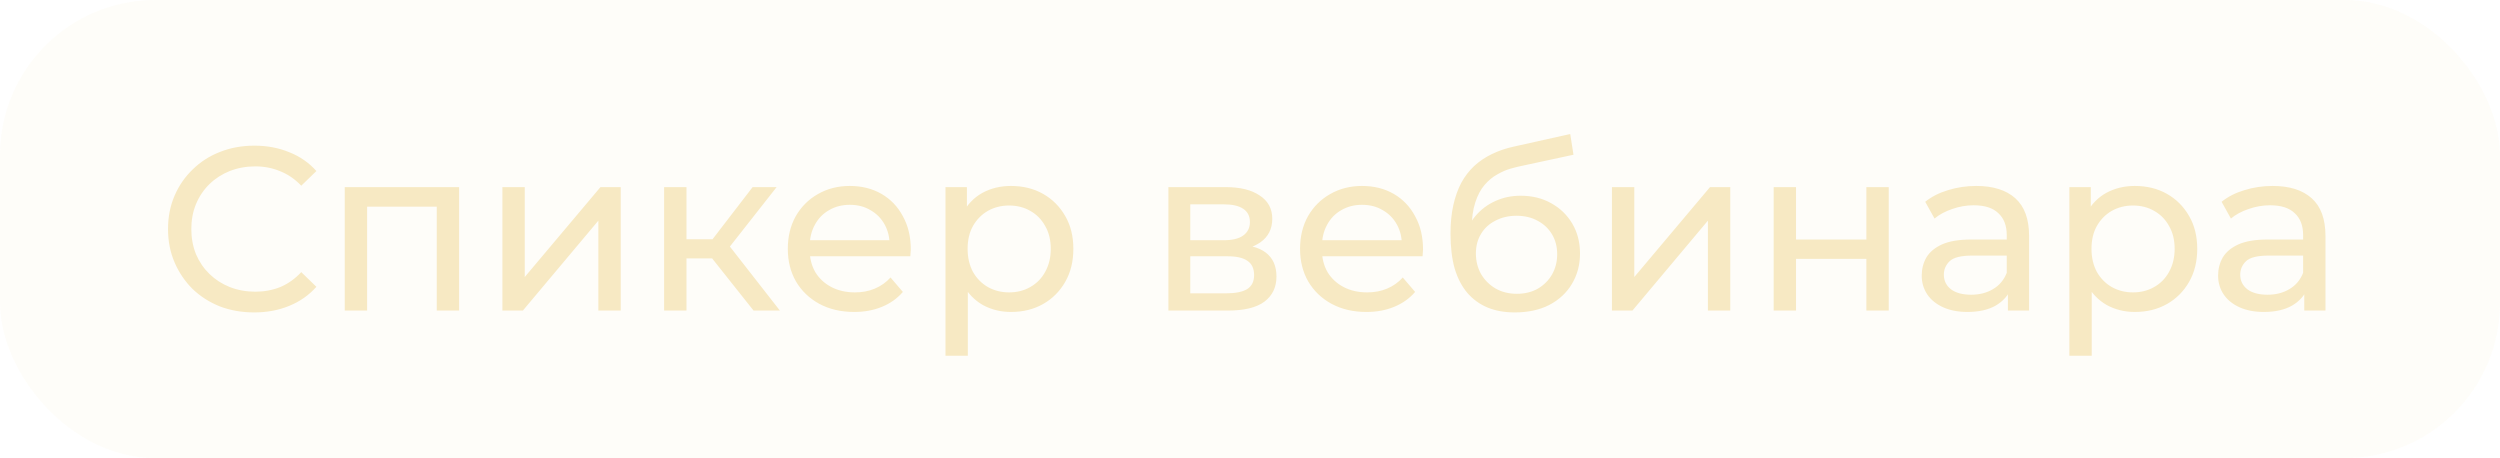 <?xml version="1.0" encoding="UTF-8"?> <svg xmlns="http://www.w3.org/2000/svg" width="322" height="59" viewBox="0 0 322 59" fill="none"><rect width="322" height="59" rx="20" fill="#F7E9C3" fill-opacity="0.1"></rect><path d="M32.742 40.24C31.142 40.24 29.662 39.98 28.302 39.46C26.962 38.92 25.792 38.17 24.792 37.21C23.812 36.23 23.042 35.09 22.482 33.79C21.922 32.49 21.642 31.06 21.642 29.5C21.642 27.94 21.922 26.51 22.482 25.21C23.042 23.91 23.822 22.78 24.822 21.82C25.822 20.84 26.992 20.09 28.332 19.57C29.692 19.03 31.172 18.76 32.772 18.76C34.392 18.76 35.882 19.04 37.242 19.6C38.622 20.14 39.792 20.95 40.752 22.03L38.802 23.92C38.002 23.08 37.102 22.46 36.102 22.06C35.102 21.64 34.032 21.43 32.892 21.43C31.712 21.43 30.612 21.63 29.592 22.03C28.592 22.43 27.722 22.99 26.982 23.71C26.242 24.43 25.662 25.29 25.242 26.29C24.842 27.27 24.642 28.34 24.642 29.5C24.642 30.66 24.842 31.74 25.242 32.74C25.662 33.72 26.242 34.57 26.982 35.29C27.722 36.01 28.592 36.57 29.592 36.97C30.612 37.37 31.712 37.57 32.892 37.57C34.032 37.57 35.102 37.37 36.102 36.97C37.102 36.55 38.002 35.91 38.802 35.05L40.752 36.94C39.792 38.02 38.622 38.84 37.242 39.4C35.882 39.96 34.382 40.24 32.742 40.24ZM44.405 40V24.1H59.135V40H56.255V25.9L56.945 26.62H46.595L47.285 25.9V40H44.405ZM64.708 40V24.1H67.588V35.68L77.338 24.1H79.948V40H77.068V28.42L67.348 40H64.708ZM97.058 40L90.908 32.26L93.278 30.82L100.448 40H97.058ZM85.538 40V24.1H88.418V40H85.538ZM87.548 33.28V30.82H92.798V33.28H87.548ZM93.518 32.38L90.848 32.02L96.938 24.1H100.028L93.518 32.38ZM110.02 40.18C108.32 40.18 106.82 39.83 105.52 39.13C104.24 38.43 103.24 37.47 102.52 36.25C101.82 35.03 101.47 33.63 101.47 32.05C101.47 30.47 101.81 29.07 102.49 27.85C103.19 26.63 104.14 25.68 105.34 25C106.56 24.3 107.93 23.95 109.45 23.95C110.99 23.95 112.35 24.29 113.53 24.97C114.71 25.65 115.63 26.61 116.29 27.85C116.97 29.07 117.31 30.5 117.31 32.14C117.31 32.26 117.3 32.4 117.28 32.56C117.28 32.72 117.27 32.87 117.25 33.01H103.72V30.94H115.75L114.58 31.66C114.6 30.64 114.39 29.73 113.95 28.93C113.51 28.13 112.9 27.51 112.12 27.07C111.36 26.61 110.47 26.38 109.45 26.38C108.45 26.38 107.56 26.61 106.78 27.07C106 27.51 105.39 28.14 104.95 28.96C104.51 29.76 104.29 30.68 104.29 31.72V32.2C104.29 33.26 104.53 34.21 105.01 35.05C105.51 35.87 106.2 36.51 107.08 36.97C107.96 37.43 108.97 37.66 110.11 37.66C111.05 37.66 111.9 37.5 112.66 37.18C113.44 36.86 114.12 36.38 114.7 35.74L116.29 37.6C115.57 38.44 114.67 39.08 113.59 39.52C112.53 39.96 111.34 40.18 110.02 40.18ZM130.208 40.18C128.888 40.18 127.678 39.88 126.578 39.28C125.498 38.66 124.628 37.75 123.968 36.55C123.328 35.35 123.008 33.85 123.008 32.05C123.008 30.25 123.318 28.75 123.938 27.55C124.578 26.35 125.438 25.45 126.518 24.85C127.618 24.25 128.848 23.95 130.208 23.95C131.768 23.95 133.148 24.29 134.348 24.97C135.548 25.65 136.498 26.6 137.198 27.82C137.898 29.02 138.248 30.43 138.248 32.05C138.248 33.67 137.898 35.09 137.198 36.31C136.498 37.53 135.548 38.48 134.348 39.16C133.148 39.84 131.768 40.18 130.208 40.18ZM121.778 45.82V24.1H124.538V28.39L124.358 32.08L124.658 35.77V45.82H121.778ZM129.968 37.66C130.988 37.66 131.898 37.43 132.698 36.97C133.518 36.51 134.158 35.86 134.618 35.02C135.098 34.16 135.338 33.17 135.338 32.05C135.338 30.91 135.098 29.93 134.618 29.11C134.158 28.27 133.518 27.62 132.698 27.16C131.898 26.7 130.988 26.47 129.968 26.47C128.968 26.47 128.058 26.7 127.238 27.16C126.438 27.62 125.798 28.27 125.318 29.11C124.858 29.93 124.628 30.91 124.628 32.05C124.628 33.17 124.858 34.16 125.318 35.02C125.798 35.86 126.438 36.51 127.238 36.97C128.058 37.43 128.968 37.66 129.968 37.66ZM150.489 40V24.1H157.869C159.729 24.1 161.189 24.46 162.249 25.18C163.329 25.88 163.869 26.88 163.869 28.18C163.869 29.48 163.359 30.49 162.339 31.21C161.339 31.91 160.009 32.26 158.349 32.26L158.799 31.48C160.699 31.48 162.109 31.83 163.029 32.53C163.949 33.23 164.409 34.26 164.409 35.62C164.409 37 163.889 38.08 162.849 38.86C161.829 39.62 160.259 40 158.139 40H150.489ZM153.309 37.78H157.929C159.129 37.78 160.029 37.6 160.629 37.24C161.229 36.86 161.529 36.26 161.529 35.44C161.529 34.6 161.249 33.99 160.689 33.61C160.149 33.21 159.289 33.01 158.109 33.01H153.309V37.78ZM153.309 30.94H157.629C158.729 30.94 159.559 30.74 160.119 30.34C160.699 29.92 160.989 29.34 160.989 28.6C160.989 27.84 160.699 27.27 160.119 26.89C159.559 26.51 158.729 26.32 157.629 26.32H153.309V30.94ZM175.997 40.18C174.297 40.18 172.797 39.83 171.497 39.13C170.217 38.43 169.217 37.47 168.497 36.25C167.797 35.03 167.447 33.63 167.447 32.05C167.447 30.47 167.787 29.07 168.467 27.85C169.167 26.63 170.117 25.68 171.317 25C172.537 24.3 173.907 23.95 175.427 23.95C176.967 23.95 178.327 24.29 179.507 24.97C180.687 25.65 181.607 26.61 182.267 27.85C182.947 29.07 183.287 30.5 183.287 32.14C183.287 32.26 183.277 32.4 183.257 32.56C183.257 32.72 183.247 32.87 183.227 33.01H169.697V30.94H181.727L180.557 31.66C180.577 30.64 180.367 29.73 179.927 28.93C179.487 28.13 178.877 27.51 178.097 27.07C177.337 26.61 176.447 26.38 175.427 26.38C174.427 26.38 173.537 26.61 172.757 27.07C171.977 27.51 171.367 28.14 170.927 28.96C170.487 29.76 170.267 30.68 170.267 31.72V32.2C170.267 33.26 170.507 34.21 170.987 35.05C171.487 35.87 172.177 36.51 173.057 36.97C173.937 37.43 174.947 37.66 176.087 37.66C177.027 37.66 177.877 37.5 178.637 37.18C179.417 36.86 180.097 36.38 180.677 35.74L182.267 37.6C181.547 38.44 180.647 39.08 179.567 39.52C178.507 39.96 177.317 40.18 175.997 40.18ZM195.105 40.24C193.785 40.24 192.615 40.03 191.595 39.61C190.595 39.19 189.735 38.57 189.015 37.75C188.295 36.91 187.745 35.86 187.365 34.6C187.005 33.32 186.825 31.82 186.825 30.1C186.825 28.74 186.945 27.52 187.185 26.44C187.425 25.36 187.765 24.4 188.205 23.56C188.665 22.72 189.225 21.99 189.885 21.37C190.565 20.75 191.325 20.24 192.165 19.84C193.025 19.42 193.965 19.1 194.985 18.88L202.245 17.26L202.665 19.93L195.975 21.37C195.575 21.45 195.095 21.57 194.535 21.73C193.975 21.89 193.405 22.14 192.825 22.48C192.245 22.8 191.705 23.25 191.205 23.83C190.705 24.41 190.305 25.17 190.005 26.11C189.705 27.03 189.555 28.17 189.555 29.53C189.555 29.91 189.565 30.2 189.585 30.4C189.605 30.6 189.625 30.8 189.645 31C189.685 31.2 189.715 31.5 189.735 31.9L188.535 30.67C188.855 29.57 189.365 28.61 190.065 27.79C190.765 26.97 191.605 26.34 192.585 25.9C193.585 25.44 194.675 25.21 195.855 25.21C197.335 25.21 198.645 25.53 199.785 26.17C200.945 26.81 201.855 27.69 202.515 28.81C203.175 29.93 203.505 31.21 203.505 32.65C203.505 34.11 203.155 35.42 202.455 36.58C201.775 37.72 200.805 38.62 199.545 39.28C198.285 39.92 196.805 40.24 195.105 40.24ZM195.375 37.84C196.395 37.84 197.295 37.62 198.075 37.18C198.855 36.72 199.465 36.11 199.905 35.35C200.345 34.57 200.565 33.7 200.565 32.74C200.565 31.78 200.345 30.93 199.905 30.19C199.465 29.45 198.855 28.87 198.075 28.45C197.295 28.01 196.375 27.79 195.315 27.79C194.315 27.79 193.415 28 192.615 28.42C191.815 28.82 191.195 29.39 190.755 30.13C190.315 30.85 190.095 31.69 190.095 32.65C190.095 33.61 190.315 34.49 190.755 35.29C191.215 36.07 191.835 36.69 192.615 37.15C193.415 37.61 194.335 37.84 195.375 37.84ZM207.618 40V24.1H210.498V35.68L220.248 24.1H222.858V40H219.978V28.42L210.258 40H207.618ZM228.448 40V24.1H231.328V30.85H240.388V24.1H243.268V40H240.388V33.34H231.328V40H228.448ZM258.618 40V36.64L258.468 36.01V30.28C258.468 29.06 258.108 28.12 257.388 27.46C256.688 26.78 255.628 26.44 254.208 26.44C253.268 26.44 252.348 26.6 251.448 26.92C250.548 27.22 249.788 27.63 249.168 28.15L247.968 25.99C248.788 25.33 249.768 24.83 250.908 24.49C252.068 24.13 253.278 23.95 254.538 23.95C256.718 23.95 258.398 24.48 259.578 25.54C260.758 26.6 261.348 28.22 261.348 30.4V40H258.618ZM253.398 40.18C252.218 40.18 251.178 39.98 250.278 39.58C249.398 39.18 248.718 38.63 248.238 37.93C247.758 37.21 247.518 36.4 247.518 35.5C247.518 34.64 247.718 33.86 248.118 33.16C248.538 32.46 249.208 31.9 250.128 31.48C251.068 31.06 252.328 30.85 253.908 30.85H258.948V32.92H254.028C252.588 32.92 251.618 33.16 251.118 33.64C250.618 34.12 250.368 34.7 250.368 35.38C250.368 36.16 250.678 36.79 251.298 37.27C251.918 37.73 252.778 37.96 253.878 37.96C254.958 37.96 255.898 37.72 256.698 37.24C257.518 36.76 258.108 36.06 258.468 35.14L259.038 37.12C258.658 38.06 257.988 38.81 257.028 39.37C256.068 39.91 254.858 40.18 253.398 40.18ZM274.964 40.18C273.644 40.18 272.434 39.88 271.334 39.28C270.254 38.66 269.384 37.75 268.724 36.55C268.084 35.35 267.764 33.85 267.764 32.05C267.764 30.25 268.074 28.75 268.694 27.55C269.334 26.35 270.194 25.45 271.274 24.85C272.374 24.25 273.604 23.95 274.964 23.95C276.524 23.95 277.904 24.29 279.104 24.97C280.304 25.65 281.254 26.6 281.954 27.82C282.654 29.02 283.004 30.43 283.004 32.05C283.004 33.67 282.654 35.09 281.954 36.31C281.254 37.53 280.304 38.48 279.104 39.16C277.904 39.84 276.524 40.18 274.964 40.18ZM266.534 45.82V24.1H269.294V28.39L269.114 32.08L269.414 35.77V45.82H266.534ZM274.724 37.66C275.744 37.66 276.654 37.43 277.454 36.97C278.274 36.51 278.914 35.86 279.374 35.02C279.854 34.16 280.094 33.17 280.094 32.05C280.094 30.91 279.854 29.93 279.374 29.11C278.914 28.27 278.274 27.62 277.454 27.16C276.654 26.7 275.744 26.47 274.724 26.47C273.724 26.47 272.814 26.7 271.994 27.16C271.194 27.62 270.554 28.27 270.074 29.11C269.614 29.93 269.384 30.91 269.384 32.05C269.384 33.17 269.614 34.16 270.074 35.02C270.554 35.86 271.194 36.51 271.994 36.97C272.814 37.43 273.724 37.66 274.724 37.66ZM296.792 40V36.64L296.642 36.01V30.28C296.642 29.06 296.282 28.12 295.562 27.46C294.862 26.78 293.802 26.44 292.382 26.44C291.442 26.44 290.522 26.6 289.622 26.92C288.722 27.22 287.962 27.63 287.342 28.15L286.142 25.99C286.962 25.33 287.942 24.83 289.082 24.49C290.242 24.13 291.452 23.95 292.712 23.95C294.892 23.95 296.572 24.48 297.752 25.54C298.932 26.6 299.522 28.22 299.522 30.4V40H296.792ZM291.572 40.18C290.392 40.18 289.352 39.98 288.452 39.58C287.572 39.18 286.892 38.63 286.412 37.93C285.932 37.21 285.692 36.4 285.692 35.5C285.692 34.64 285.892 33.86 286.292 33.16C286.712 32.46 287.382 31.9 288.302 31.48C289.242 31.06 290.502 30.85 292.082 30.85H297.122V32.92H292.202C290.762 32.92 289.792 33.16 289.292 33.64C288.792 34.12 288.542 34.7 288.542 35.38C288.542 36.16 288.852 36.79 289.472 37.27C290.092 37.73 290.952 37.96 292.052 37.96C293.132 37.96 294.072 37.72 294.872 37.24C295.692 36.76 296.282 36.06 296.642 35.14L297.212 37.12C296.832 38.06 296.162 38.81 295.202 39.37C294.242 39.91 293.032 40.18 291.572 40.18Z" fill="#F7E9C3"></path></svg> 